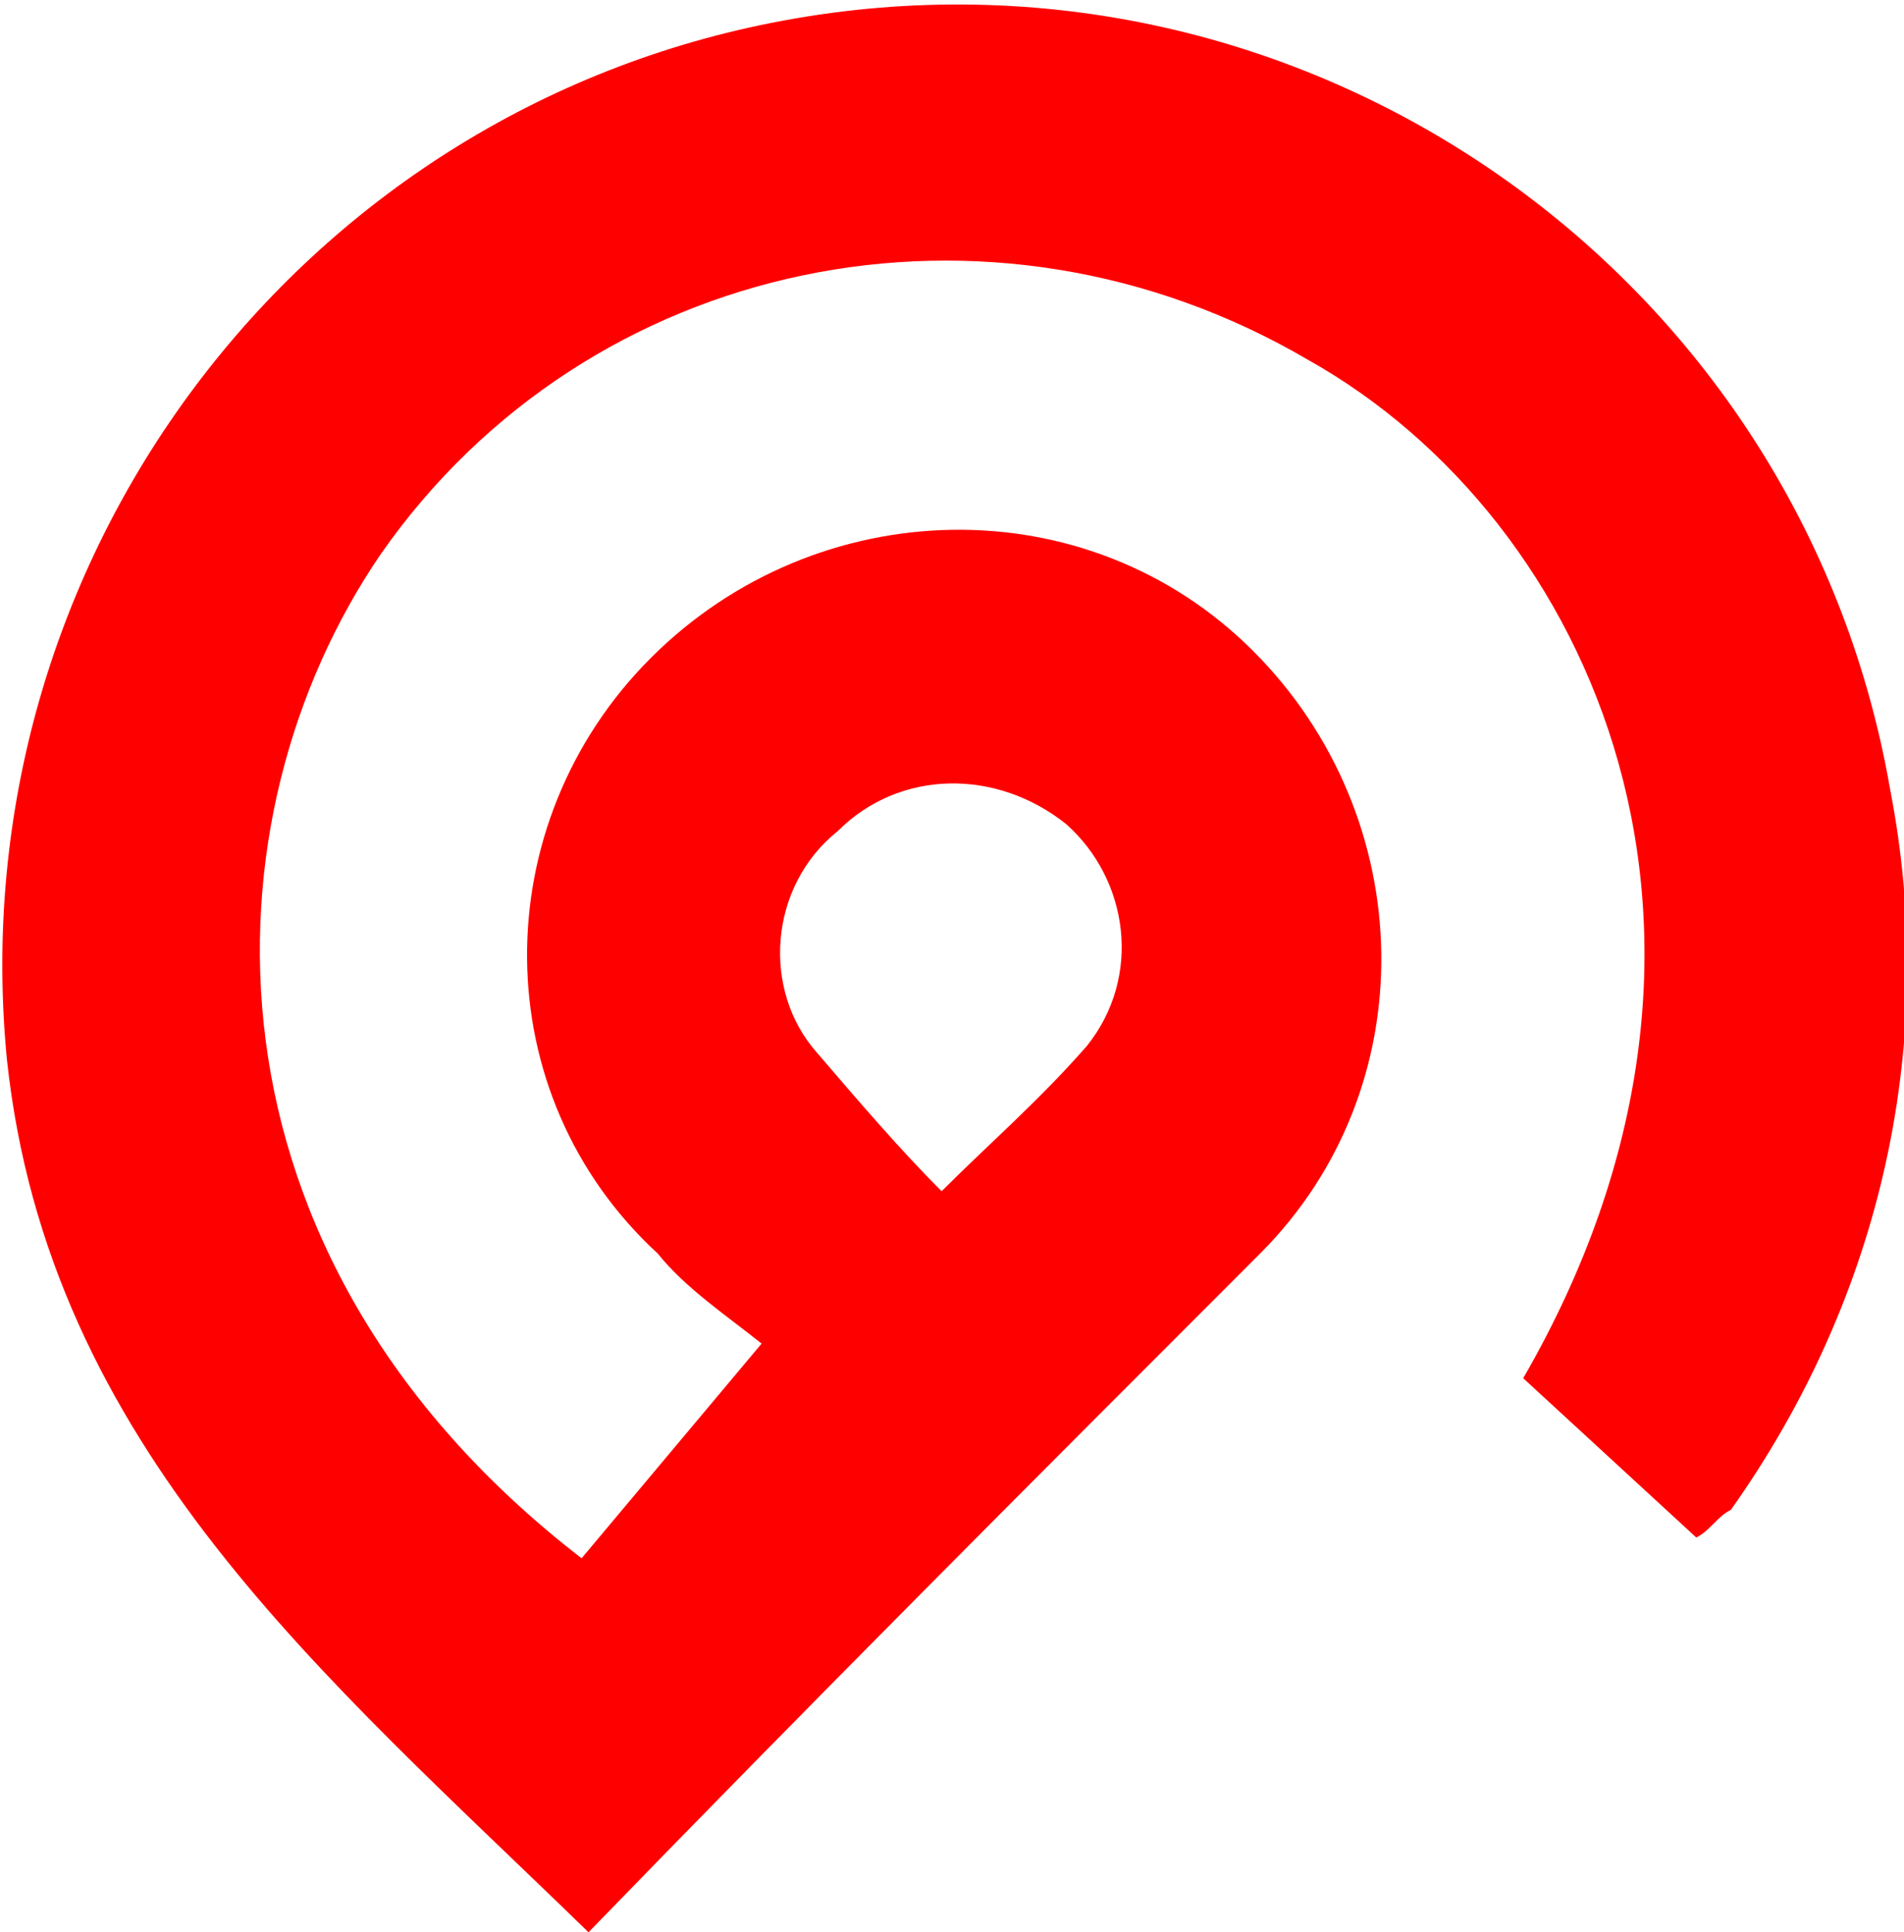 <?xml version="1.0" encoding="UTF-8"?>
<svg data-bbox="0.033 0.065 27.513 27.835" viewBox="0 0 27.5 27.9" xmlns="http://www.w3.org/2000/svg" data-type="color">
    <g>
        <path d="M24.5 22.2 22 19.9c3.7-6.4 1-12.4-3.1-14.7C14.3 2.5 8.5 3.7 5.5 8c-2.6 3.8-2.8 10.1 2.9 14.5l2.6-3.1c-.5-.4-1.1-.8-1.5-1.3C7 15.8 7 11.9 9.4 9.5s6.3-2.5 8.7-.1 2.5 6.3.1 8.7l-.1.1c-3.2 3.2-6.4 6.4-9.6 9.7-3.8-3.7-7.8-7-8.4-12.6C-.6 8.1 4.3 1.6 11.3.3c7.5-1.4 14.7 3.6 16 11.1.7 3.6-.1 7.3-2.3 10.4-.2.1-.3.3-.5.4zm-10.9-5c.7-.7 1.4-1.3 2.1-2.1.8-1 .6-2.4-.3-3.2-1-.8-2.4-.8-3.3.1-1 .8-1.1 2.3-.3 3.2.6.7 1.2 1.4 1.8 2z" fill="#ff0000" data-color="1"/>
    </g>
</svg>
